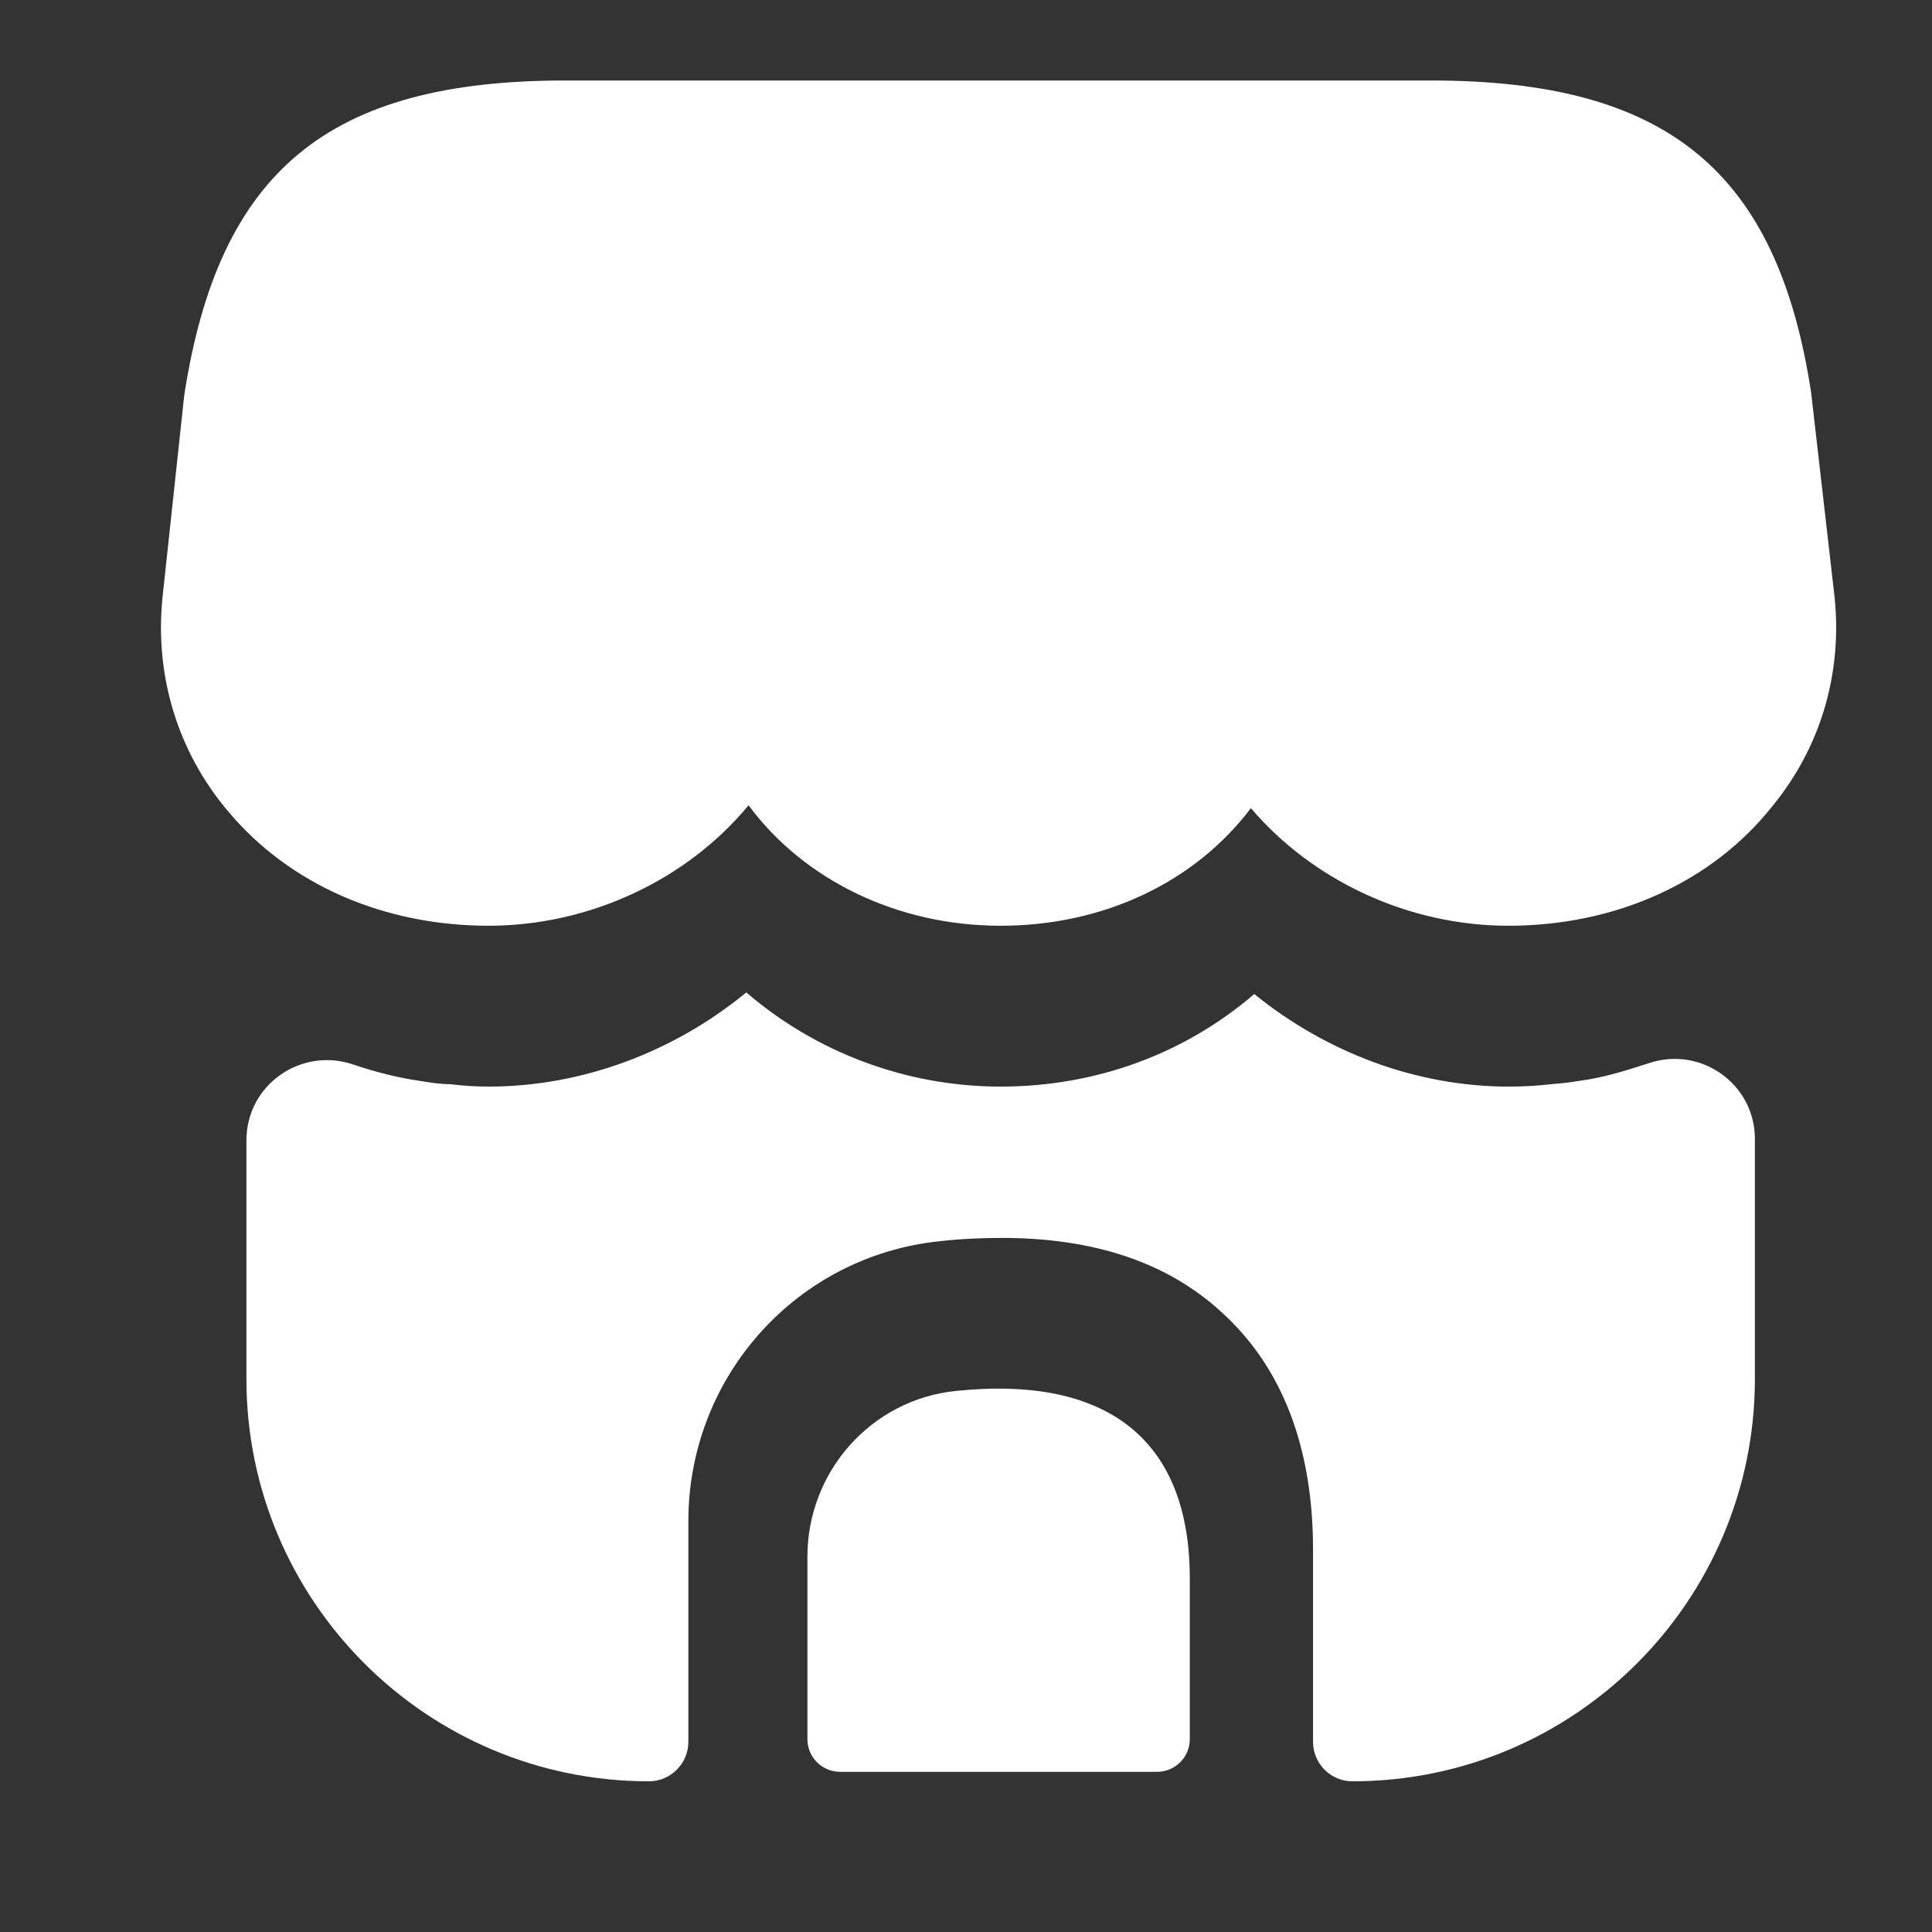 <svg width="24" height="24" viewBox="0 0 24 24" fill="none" xmlns="http://www.w3.org/2000/svg">
<rect x="0" y="0" width="24" height="24" fill="#333333" stroke="none"/>
<path d="M22.499 4.88C22.079 2.123 20.709 1 17.779 1H7.019C4.079 1 2.719 2.123 2.289 4.908L2.019 7.419C1.919 8.396 2.209 9.345 2.839 10.085C3.599 10.989 4.769 11.5 6.069 11.5C7.329 11.5 8.539 10.925 9.299 10.003C9.979 10.925 11.139 11.5 12.429 11.5C13.719 11.5 14.849 10.952 15.539 10.039C16.309 10.943 17.499 11.5 18.739 11.5C20.069 11.5 21.269 10.961 22.019 10.012C22.619 9.281 22.889 8.359 22.789 7.41L22.499 4.88Z" fill="white"/>
<path d="M10.03 19.339V21.605C10.03 21.828 10.211 22.01 10.435 22.01H14.375C14.598 22.01 14.78 21.828 14.78 21.605V19.628C14.788 17.899 13.772 17.081 11.872 17.279C10.823 17.387 10.03 18.28 10.03 19.339Z" fill="white"/>
<path d="M21.8 17.128C21.8 19.888 19.561 22.128 16.8 22.128C16.53 22.128 16.311 21.908 16.311 21.638V19.248C16.311 17.968 15.921 16.968 15.161 16.288C14.491 15.678 13.581 15.378 12.45 15.378C12.2 15.378 11.95 15.388 11.681 15.418C9.901 15.598 8.551 17.098 8.551 18.898V21.638C8.551 21.908 8.331 22.128 8.061 22.128C5.301 22.128 3.061 19.888 3.061 17.128V14.168C3.061 13.468 3.751 12.998 4.401 13.228C4.671 13.318 4.941 13.388 5.221 13.428C5.341 13.448 5.471 13.468 5.591 13.468C5.751 13.488 5.911 13.498 6.071 13.498C7.231 13.498 8.371 13.068 9.271 12.328C10.13 13.068 11.251 13.498 12.431 13.498C13.62 13.498 14.72 13.088 15.581 12.348C16.48 13.078 17.601 13.498 18.741 13.498C18.921 13.498 19.101 13.488 19.27 13.468C19.39 13.458 19.5 13.448 19.61 13.428C19.921 13.388 20.201 13.298 20.48 13.208C21.131 12.988 21.8 13.468 21.8 14.148V17.128Z" fill="white"/>
</svg>
